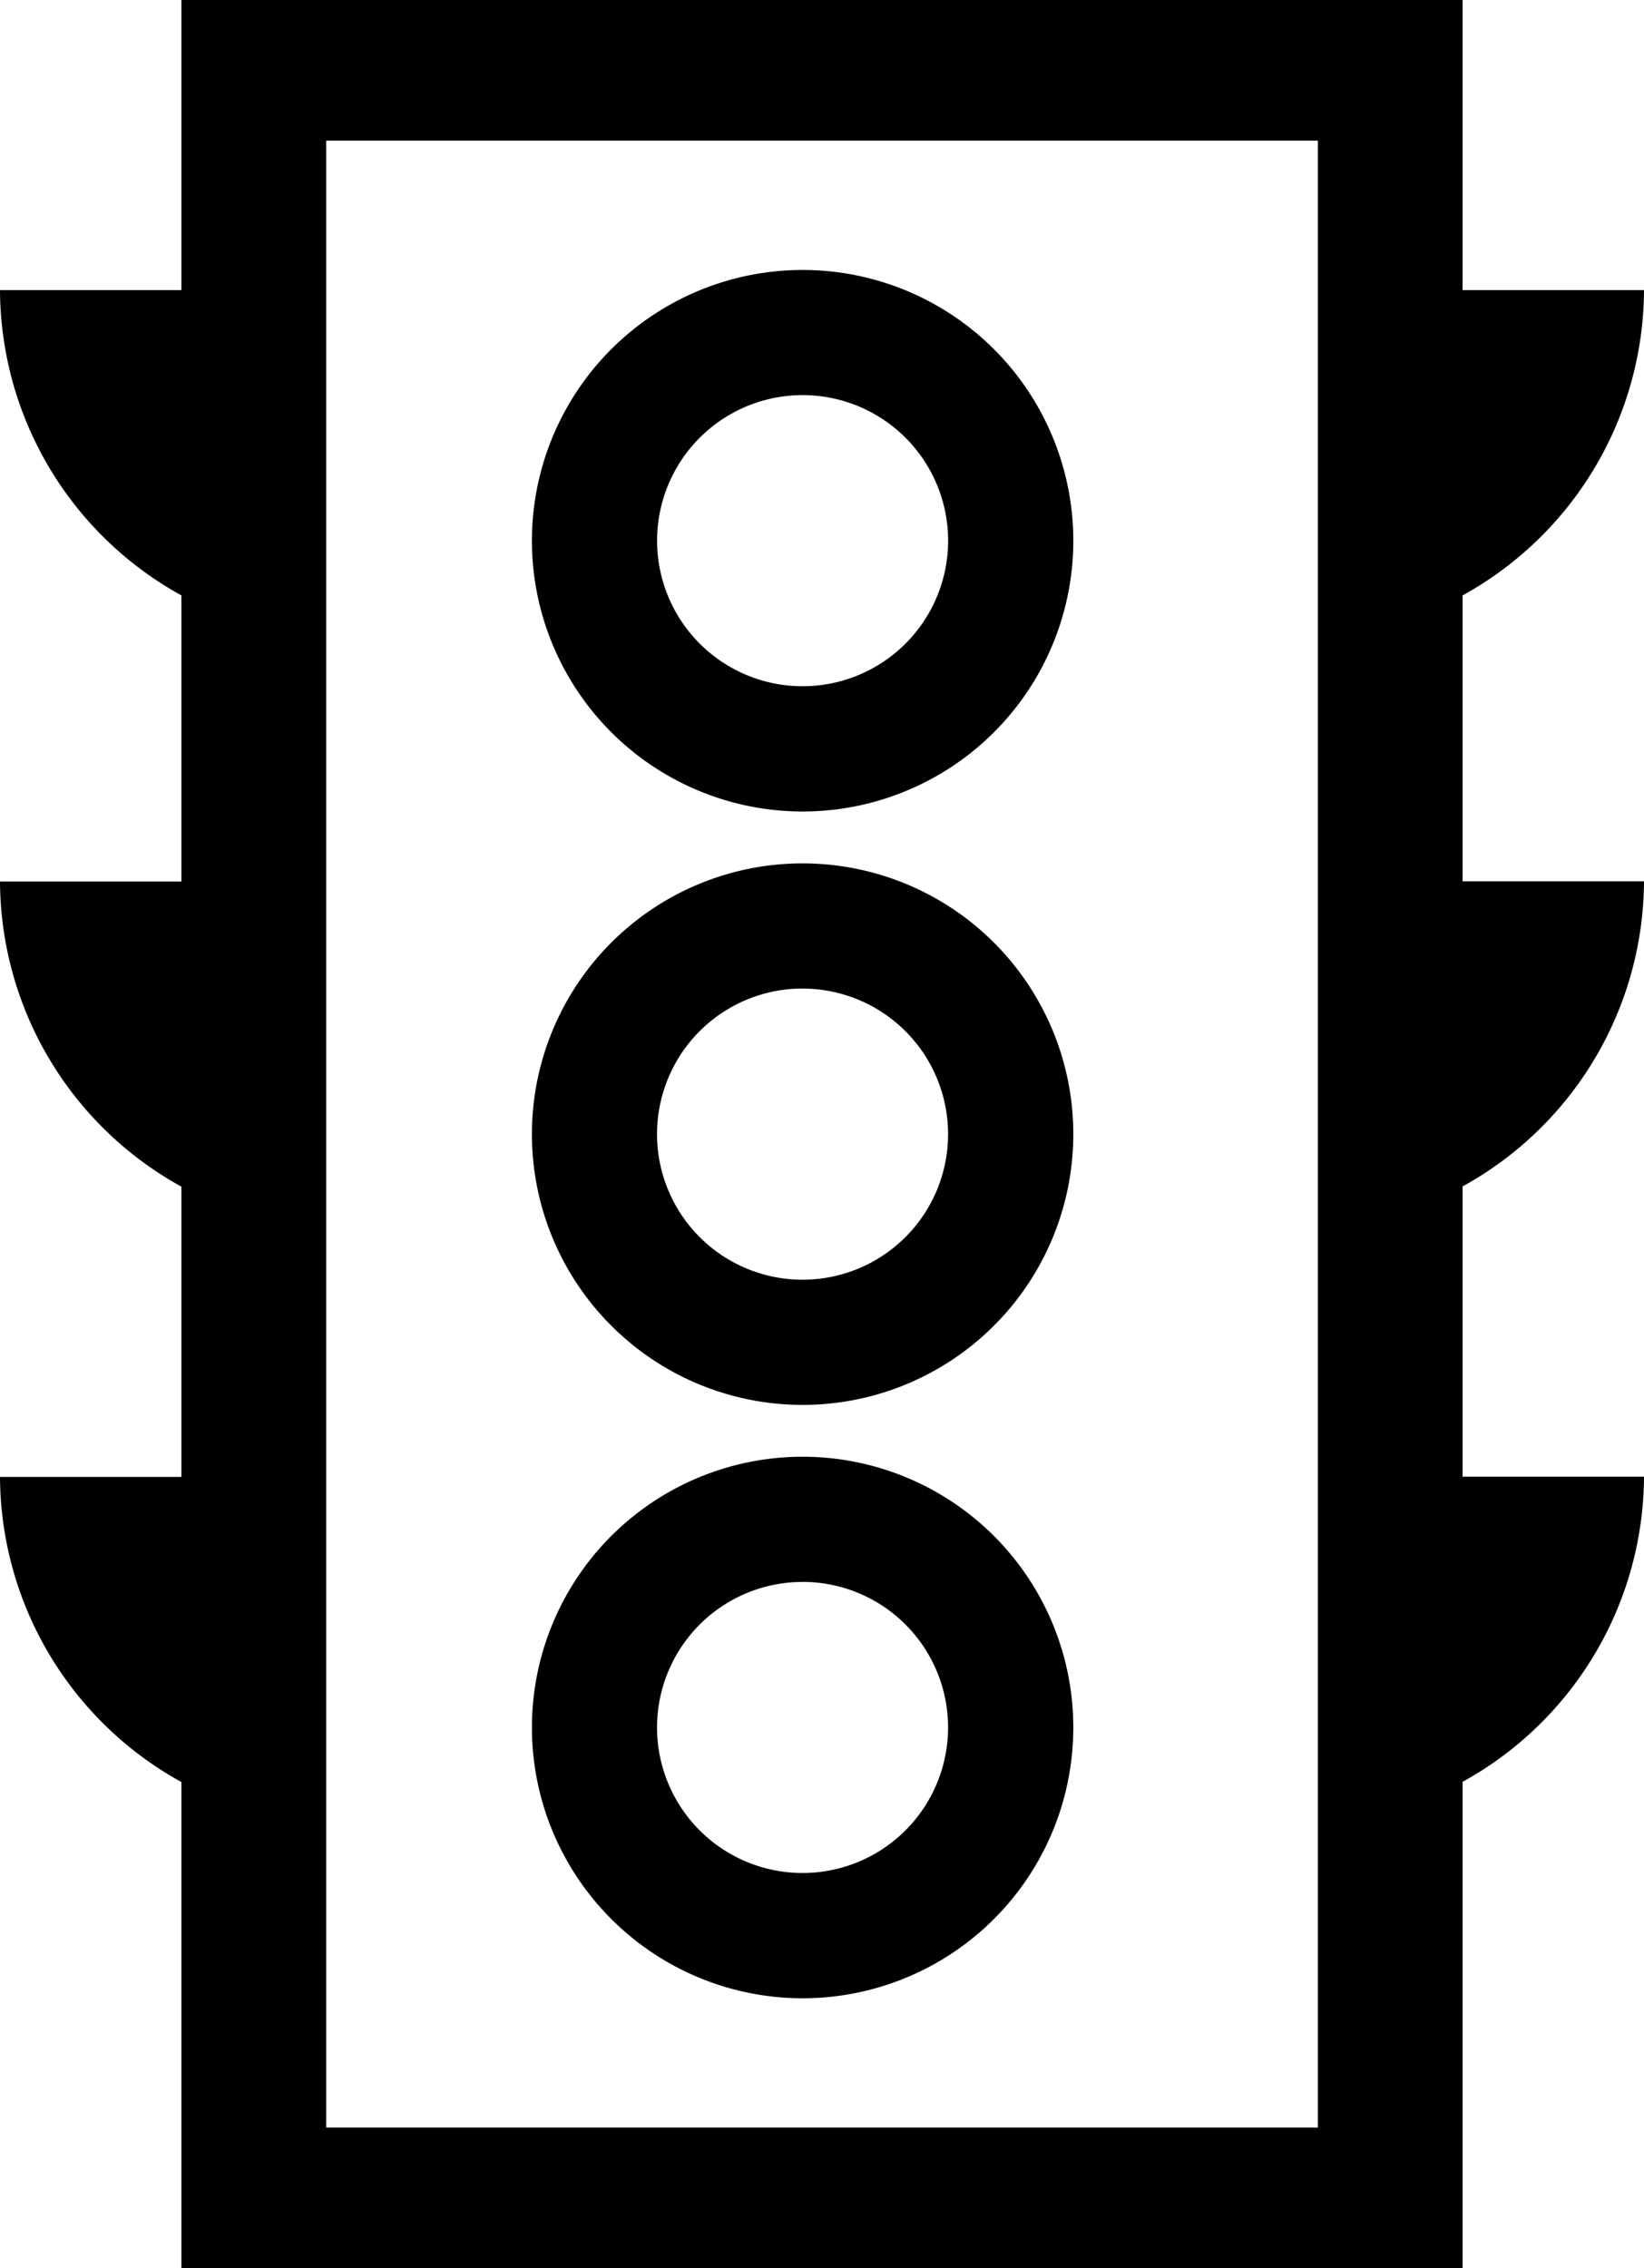 <svg xmlns="http://www.w3.org/2000/svg" width="29" height="40" viewBox="0 0 29 40">
  <defs>
    <style>.a{fill:#000;}</style>
  </defs>
  <path class="a" d="M8.98,11.685A4.775,4.775,0,1,0,4.206,6.91,4.776,4.776,0,0,0,8.98,11.685Zm0-7.343A2.567,2.567,0,1,1,6.414,6.91,2.567,2.567,0,0,1,8.98,4.342Z" transform="translate(5.177 2.626)"/>
  <path class="a" d="M8.98,21.134a4.775,4.775,0,1,0-4.774-4.775A4.776,4.776,0,0,0,8.98,21.134Zm0-7.343a2.567,2.567,0,1,1-2.567,2.567A2.567,2.567,0,0,1,8.98,13.792Z" transform="translate(5.177 14.106)"/>
  <path class="a" d="M8.98,16.41a4.775,4.775,0,1,0-4.774-4.775A4.775,4.775,0,0,0,8.98,16.41Zm0-7.342a2.567,2.567,0,1,1-2.567,2.567A2.567,2.567,0,0,1,8.98,9.067Z" transform="translate(5.177 8.366)"/>
  <path class="a" d="M29,15.542H25.8V10.5A6.176,6.176,0,0,0,29,5.116H25.8V0H3.2V5.116H0A6.176,6.176,0,0,0,3.2,10.5v5.046H0a6.176,6.176,0,0,0,3.2,5.381v5.119H0a6.176,6.176,0,0,0,3.2,5.381V40H25.8V31.423A6.177,6.177,0,0,0,29,26.041H25.8V20.923A6.176,6.176,0,0,0,29,15.542ZM23.247,37.52H5.754V2.48H23.247Z" transform="translate(0)"/>
</svg>

